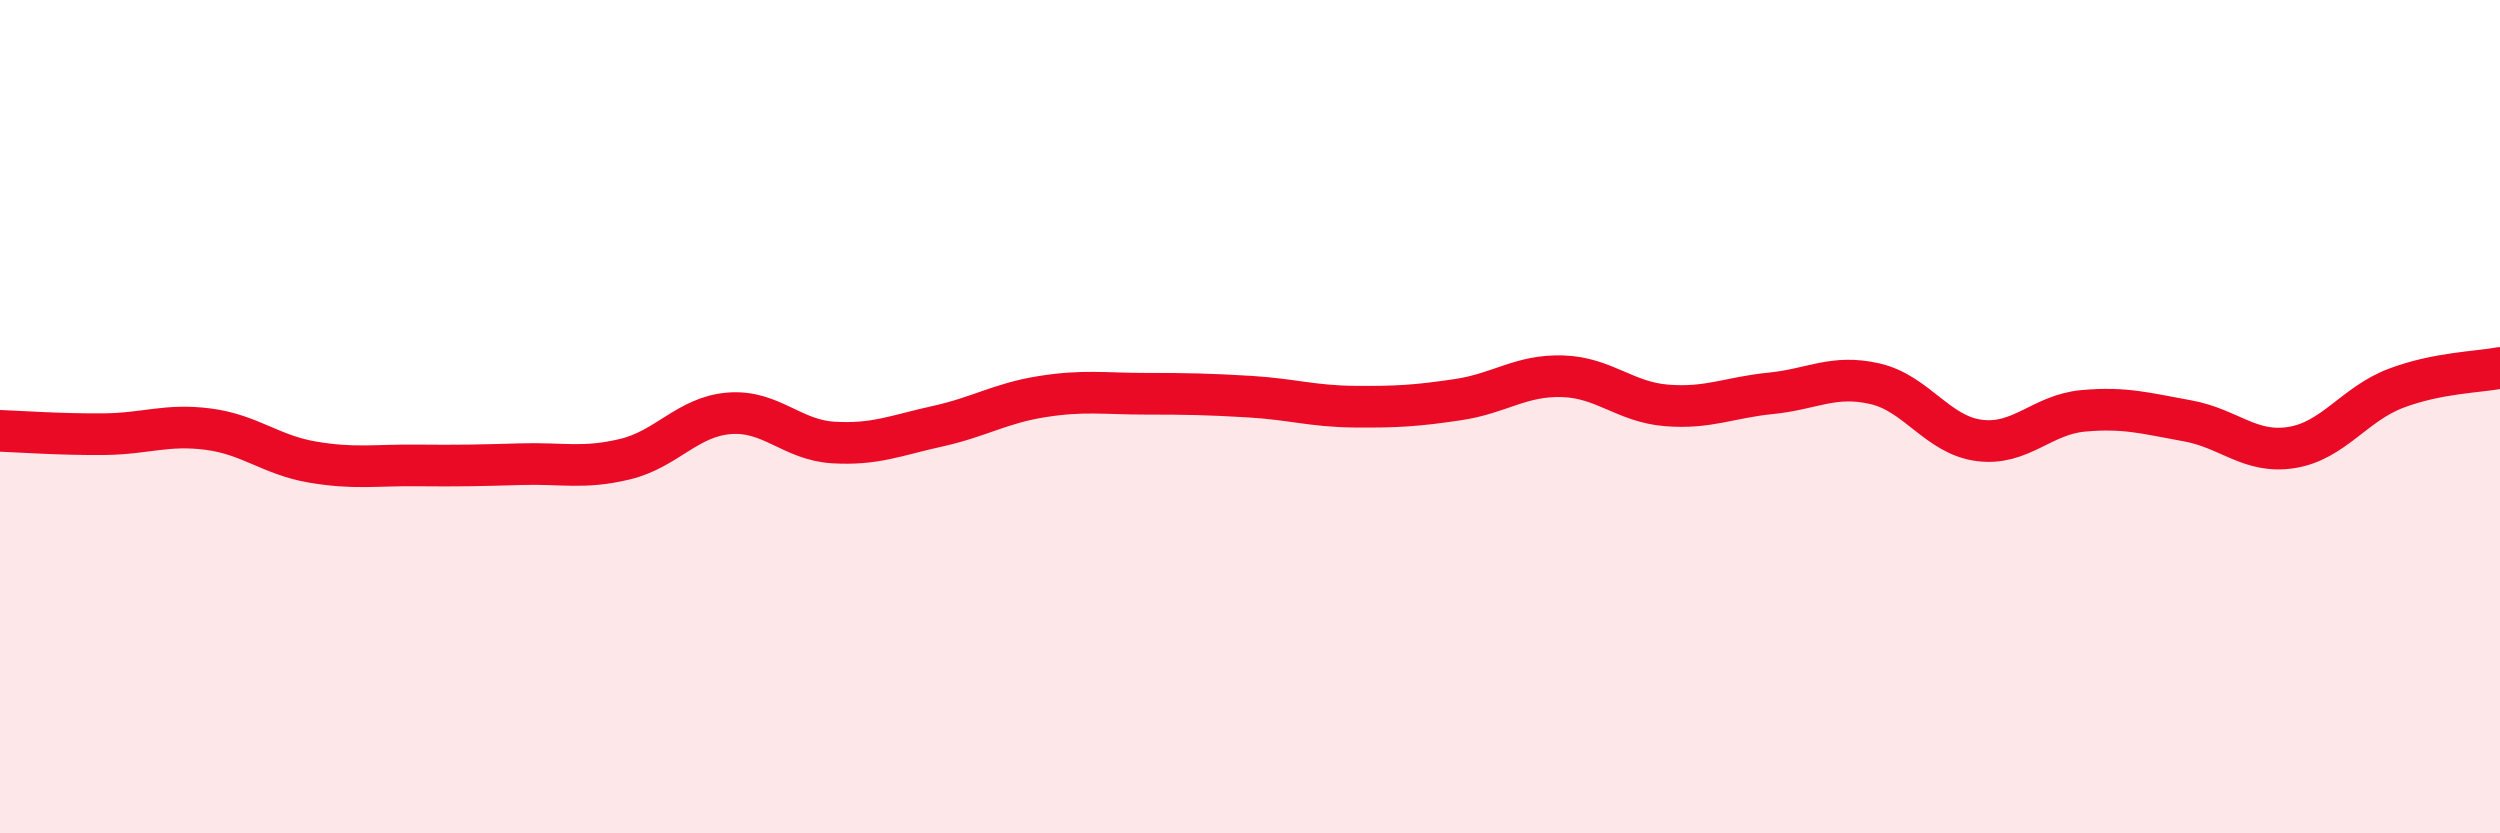 
    <svg width="60" height="20" viewBox="0 0 60 20" xmlns="http://www.w3.org/2000/svg">
      <path
        d="M 0,10.34 C 0.5,10.36 1.5,10.43 2.5,10.42 C 3.5,10.41 4,10.17 5,10.3 C 6,10.43 6.5,10.92 7.5,11.09 C 8.5,11.26 9,11.16 10,11.17 C 11,11.18 11.5,11.17 12.5,11.14 C 13.5,11.11 14,11.26 15,11.02 C 16,10.78 16.5,10 17.5,9.92 C 18.5,9.84 19,10.56 20,10.62 C 21,10.68 21.5,10.45 22.5,10.23 C 23.5,10.01 24,9.68 25,9.52 C 26,9.36 26.5,9.45 27.5,9.45 C 28.5,9.45 29,9.46 30,9.52 C 31,9.58 31.5,9.75 32.5,9.76 C 33.5,9.77 34,9.74 35,9.59 C 36,9.44 36.5,9 37.5,9.03 C 38.5,9.06 39,9.65 40,9.73 C 41,9.81 41.5,9.54 42.5,9.44 C 43.5,9.34 44,8.98 45,9.21 C 46,9.44 46.5,10.44 47.5,10.57 C 48.5,10.7 49,9.95 50,9.86 C 51,9.77 51.5,9.92 52.5,10.1 C 53.5,10.28 54,10.9 55,10.74 C 56,10.58 56.5,9.7 57.5,9.32 C 58.5,8.94 59.5,8.93 60,8.83L60 20L0 20Z"
        fill="#EB0A25"
        opacity="0.1"
        stroke-linecap="round"
        stroke-linejoin="round"
      />
      <path
        d="M 0,10.34 C 0.5,10.36 1.5,10.43 2.5,10.42 C 3.5,10.41 4,10.17 5,10.3 C 6,10.43 6.5,10.92 7.5,11.09 C 8.5,11.26 9,11.16 10,11.17 C 11,11.18 11.5,11.17 12.5,11.14 C 13.5,11.11 14,11.26 15,11.02 C 16,10.78 16.5,10 17.5,9.92 C 18.5,9.84 19,10.56 20,10.62 C 21,10.68 21.5,10.45 22.5,10.23 C 23.5,10.01 24,9.68 25,9.52 C 26,9.36 26.5,9.45 27.5,9.45 C 28.5,9.45 29,9.46 30,9.52 C 31,9.58 31.5,9.75 32.5,9.76 C 33.5,9.77 34,9.74 35,9.59 C 36,9.44 36.5,9 37.5,9.03 C 38.5,9.06 39,9.65 40,9.73 C 41,9.81 41.5,9.54 42.5,9.44 C 43.5,9.34 44,8.98 45,9.21 C 46,9.44 46.5,10.44 47.5,10.57 C 48.5,10.7 49,9.95 50,9.86 C 51,9.77 51.5,9.92 52.5,10.1 C 53.5,10.28 54,10.9 55,10.74 C 56,10.58 56.5,9.7 57.5,9.32 C 58.5,8.94 59.5,8.93 60,8.83"
        stroke="#EB0A25"
        stroke-width="1"
        fill="none"
        stroke-linecap="round"
        stroke-linejoin="round"
      />
    </svg>
  